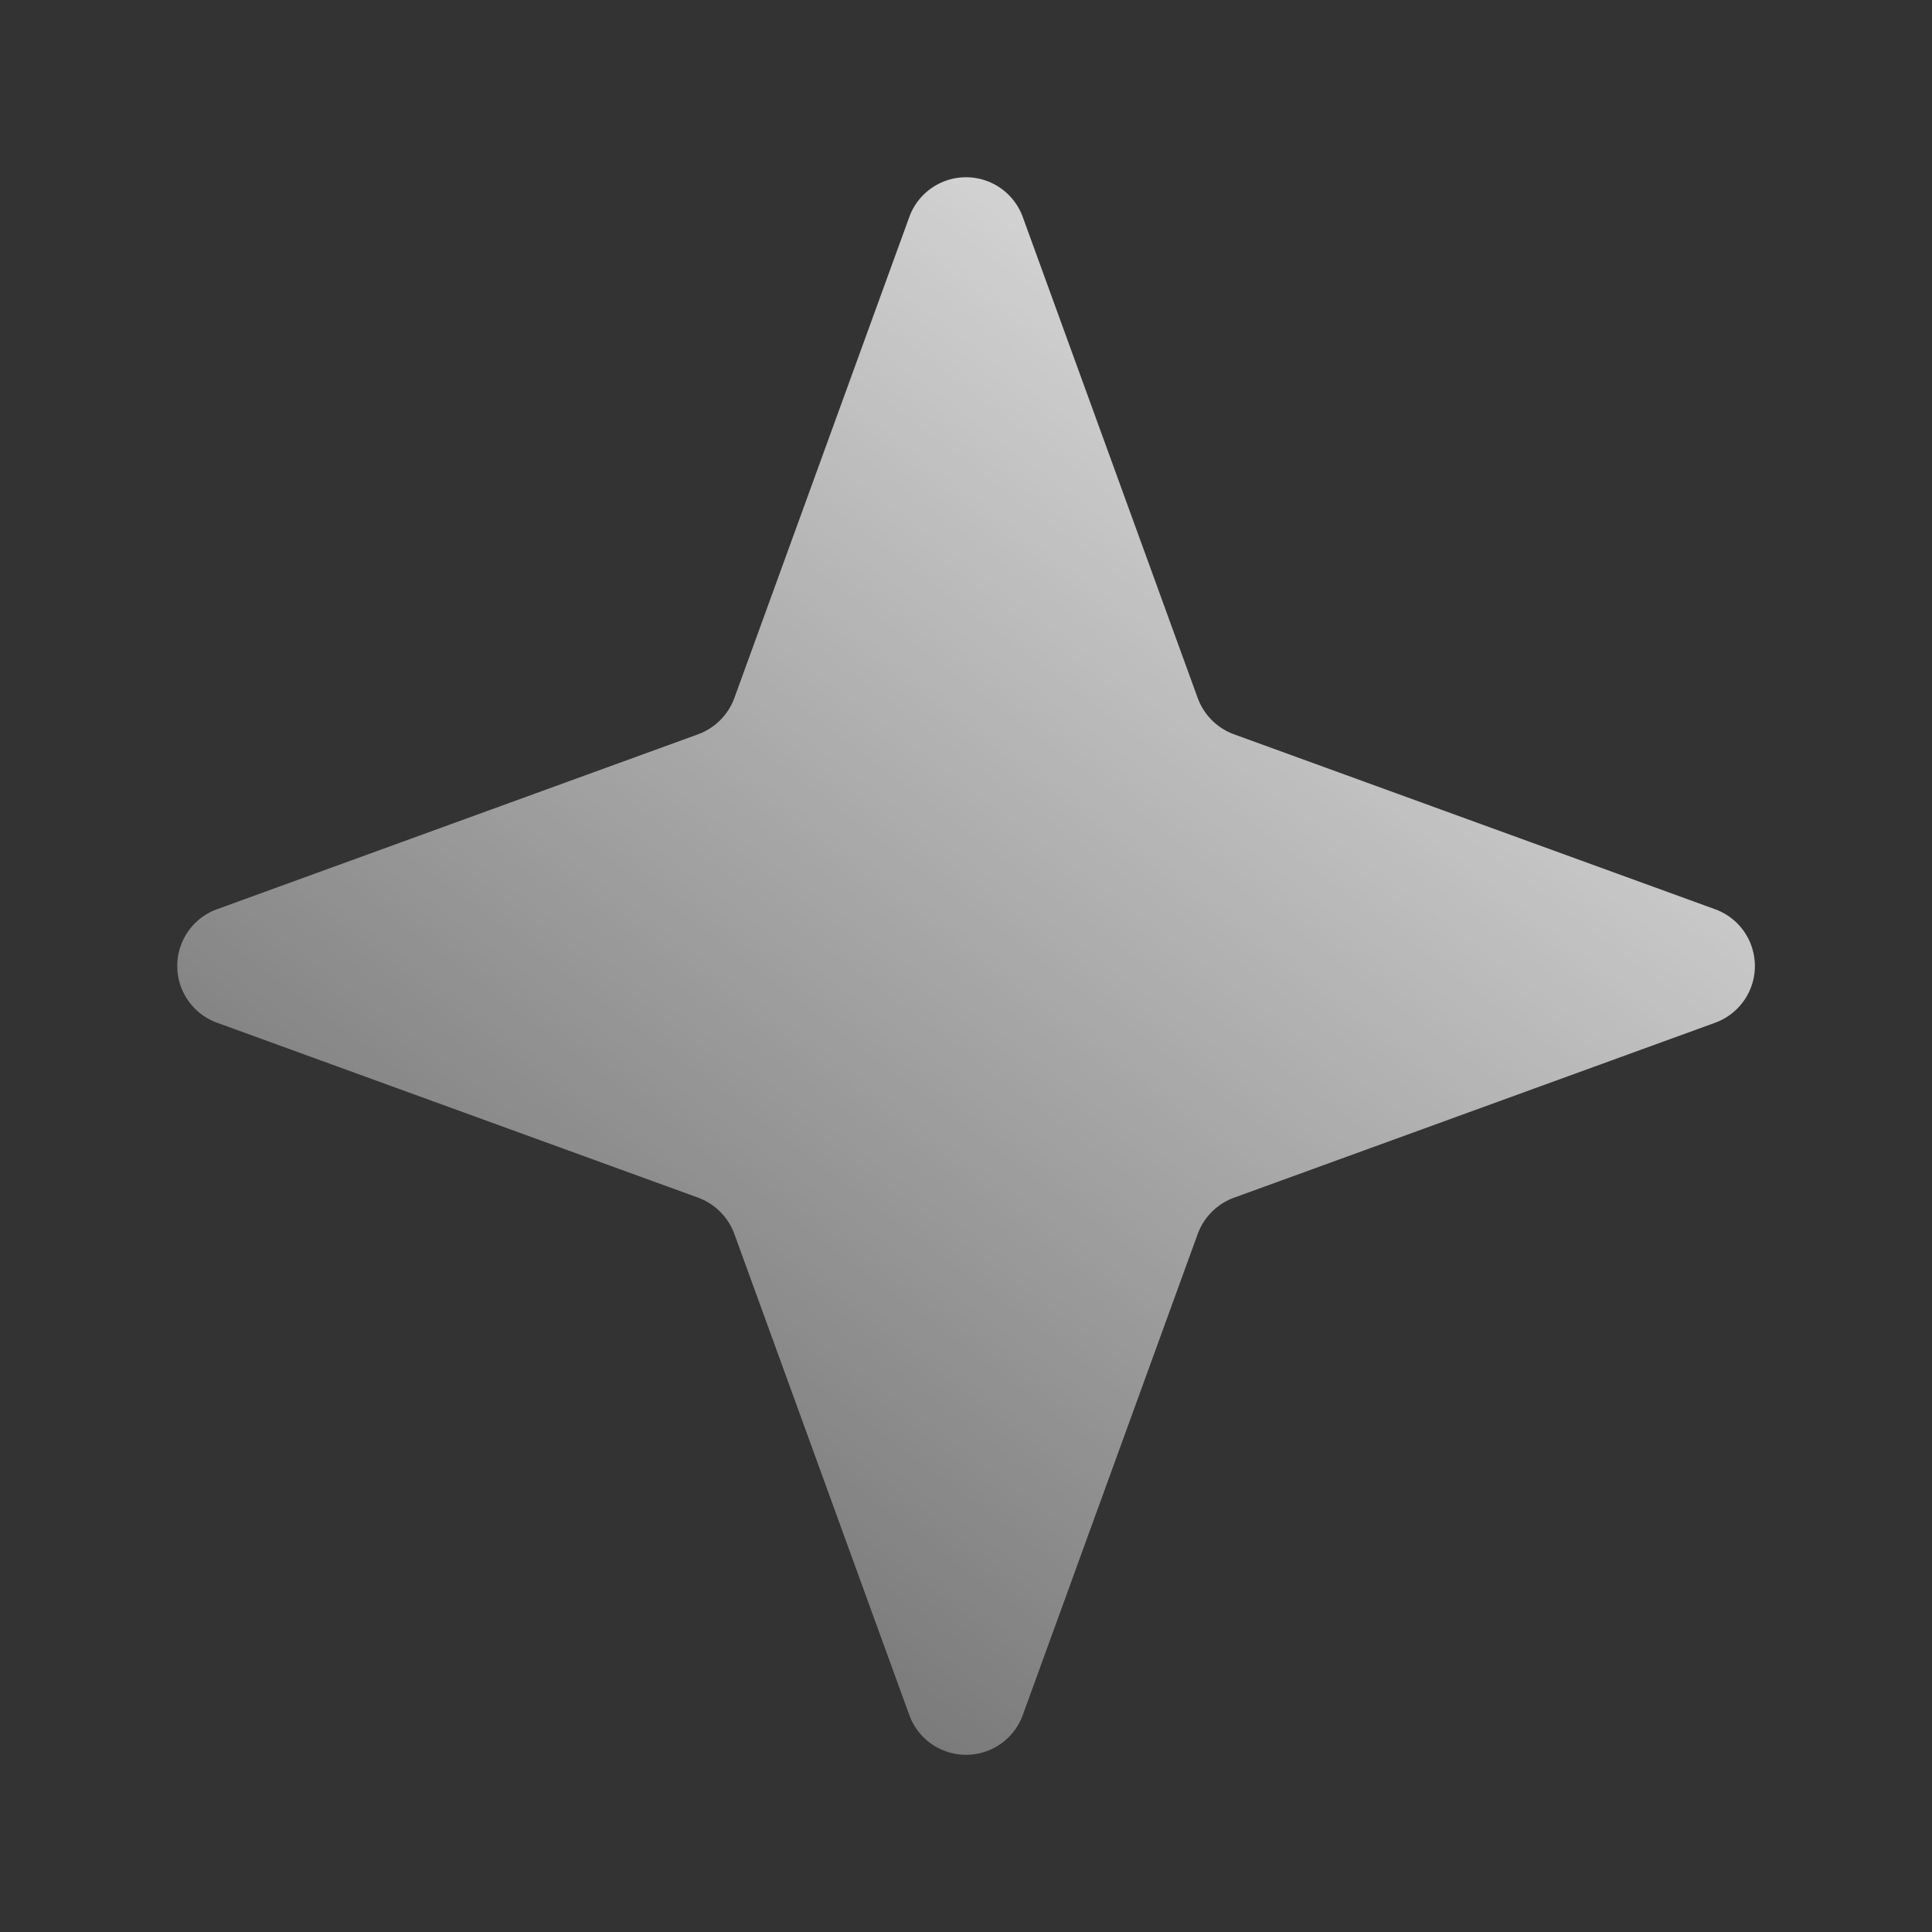 <svg xmlns="http://www.w3.org/2000/svg" width="32" height="32" fill="none"><rect width="100%" height="100%" fill="#333333" stroke="none"/><path fill="url(#a)" d="m19.838 20.438-2.9 7.975a1 1 0 0 1-1.875 0l-2.9-7.976a1.013 1.013 0 0 0-.6-.6l-7.975-2.9a1 1 0 0 1 0-1.875l7.975-2.9a1.011 1.011 0 0 0 .6-.6l2.9-7.974a1 1 0 0 1 1.875 0l2.9 7.974a1.011 1.011 0 0 0 .6.6l7.975 2.9a1 1 0 0 1 0 1.876l-7.975 2.9a1.011 1.011 0 0 0-.6.6z"/><defs><linearGradient id="a" x1="26.5" x2="7" y1="3" y2="29" gradientUnits="userSpaceOnUse"><stop stop-color="#fff" stop-opacity=".9"/><stop offset="1" stop-color="#fff" stop-opacity=".25"/></linearGradient></defs></svg>